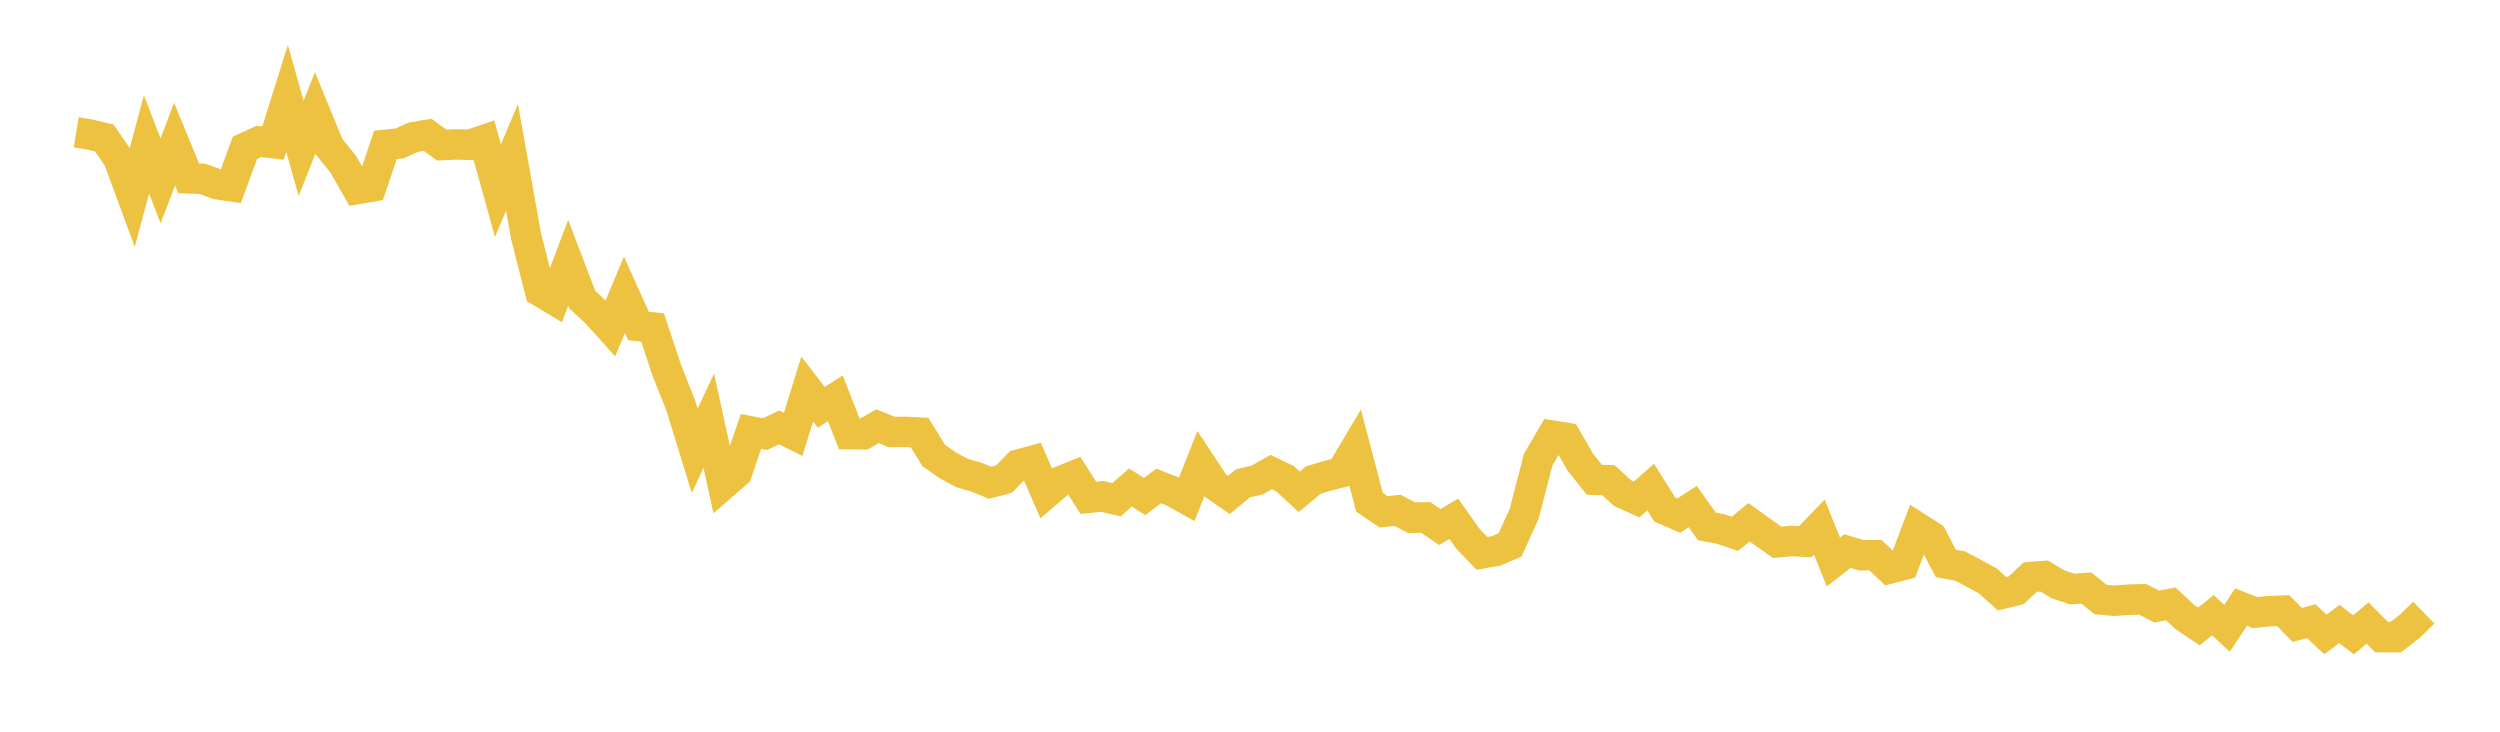 <svg width="164" height="48" xmlns="http://www.w3.org/2000/svg" xmlns:xlink="http://www.w3.org/1999/xlink"><path fill="none" stroke="rgb(237,194,64)" stroke-width="2" d="M5,8.678L5.922,8.831L6.844,9.054L7.766,10.397L8.689,12.902L9.611,9.469L10.533,11.862L11.455,9.452L12.377,11.701L13.299,11.733L14.222,12.08L15.144,12.216L16.066,9.701L16.988,9.276L17.91,9.39L18.832,6.452L19.754,9.734L20.677,7.405L21.599,9.644L22.521,10.781L23.443,12.397L24.365,12.24L25.287,9.5L26.21,9.409L27.132,8.995L28.054,8.844L28.976,9.517L29.898,9.474L30.82,9.496L31.743,9.185L32.665,12.511L33.587,10.322L34.509,15.485L35.431,19.117L36.353,19.669L37.275,17.237L38.198,19.658L39.12,20.511L40.042,21.536L40.964,19.338L41.886,21.384L42.808,21.482L43.731,24.268L44.653,26.583L45.575,29.57L46.497,27.599L47.419,31.81L48.341,31.008L49.263,28.303L50.186,28.478L51.108,28.038L52.03,28.494L52.952,25.529L53.874,26.722L54.796,26.126L55.719,28.481L56.641,28.494L57.563,27.958L58.485,28.334L59.407,28.332L60.329,28.38L61.251,29.88L62.174,30.525L63.096,31.025L64.018,31.289L64.94,31.672L65.862,31.431L66.784,30.485L67.707,30.234L68.629,32.365L69.551,31.579L70.473,31.208L71.395,32.659L72.317,32.565L73.24,32.785L74.162,31.977L75.084,32.575L76.006,31.875L76.928,32.242L77.85,32.756L78.772,30.427L79.695,31.826L80.617,32.467L81.539,31.705L82.461,31.493L83.383,30.966L84.305,31.407L85.228,32.262L86.15,31.495L87.072,31.213L87.994,30.978L88.916,29.426L89.838,32.947L90.76,33.57L91.683,33.48L92.605,33.961L93.527,33.943L94.449,34.575L95.371,34.035L96.293,35.338L97.216,36.303L98.138,36.142L99.06,35.742L99.982,33.71L100.904,30.157L101.826,28.575L102.749,28.723L103.671,30.321L104.593,31.475L105.515,31.501L106.437,32.345L107.359,32.764L108.281,31.948L109.204,33.422L110.126,33.822L111.048,33.231L111.97,34.53L112.892,34.707L113.814,35.017L114.737,34.258L115.659,34.922L116.581,35.577L117.503,35.493L118.425,35.534L119.347,34.576L120.269,36.869L121.192,36.153L122.114,36.425L123.036,36.424L123.958,37.295L124.88,37.056L125.802,34.615L126.725,35.206L127.647,36.965L128.569,37.126L129.491,37.611L130.413,38.117L131.335,38.948L132.257,38.726L133.18,37.858L134.102,37.787L135.024,38.341L135.946,38.641L136.868,38.578L137.79,39.326L138.713,39.406L139.635,39.34L140.557,39.315L141.479,39.788L142.401,39.613L143.323,40.475L144.246,41.096L145.168,40.359L146.09,41.219L147.012,39.821L147.934,40.188L148.856,40.094L149.778,40.058L150.701,40.994L151.623,40.75L152.545,41.616L153.467,40.933L154.389,41.645L155.311,40.872L156.234,41.8L157.156,41.799L158.078,41.086L159,40.186"></path></svg>